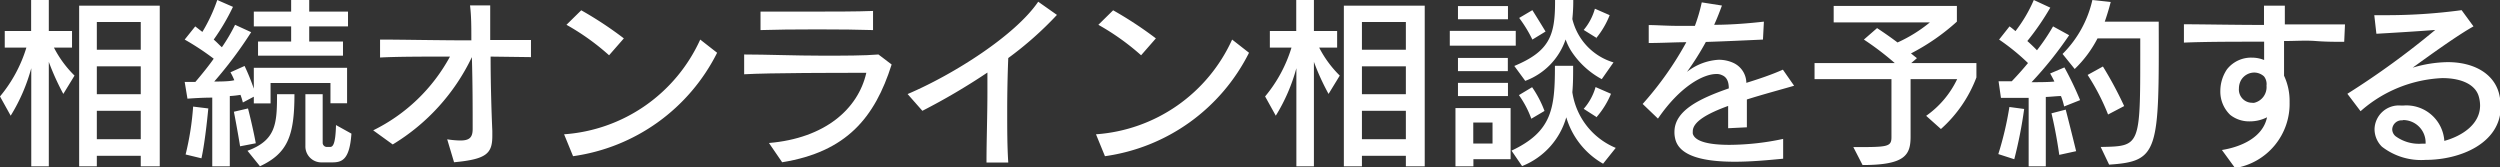 <svg xmlns="http://www.w3.org/2000/svg" viewBox="0 0 189.51 12.66"><rect x="0" y="0" width="189.51" height="12.66" fill="#333333" stroke="none"/><defs><style>.cls-1{fill:#fff;}</style></defs><g id="レイヤー_2" data-name="レイヤー 2"><g id="レイヤー_1-2" data-name="レイヤー 1"><path class="cls-1" d="M4.8,7.12A18.66,18.66,0,0,1,3.7,4.69v7.92H2.37V5.17A13.58,13.58,0,0,1,.81,8.77L0,7.31a10.58,10.58,0,0,0,2-3.7H.36V2.35h2V0H3.7V2.35H5.46V3.61H4.09A8.23,8.23,0,0,0,5.65,5.73Zm5.87,5.49v-.8H7.34v.8H6V.43h6.11V12.61Zm0-10.94H7.34v2.1h3.33Zm0,3.36H7.34V7.14h3.33Zm0,3.37H7.34v2.15h3.33Z"/><path class="cls-1" d="M25.05,7.83V6.29H20.51V7.84H19.24V7.33l-.83.44a5,5,0,0,0-.18-.58,7.17,7.17,0,0,1-.81.09v5.33H16.09V7.4c-.9,0-1.88.08-1.88.08L14,6.21h.81c.53-.62,1.08-1.31,1.39-1.76A19.59,19.59,0,0,0,14,3l.8-1,.54.42A12.41,12.41,0,0,0,16.47,0l1.19.52A16.47,16.47,0,0,1,16.2,3c.25.21.45.44.62.58a13.18,13.18,0,0,0,1-1.7l1.22.56a31.23,31.23,0,0,1-2.8,3.74c.39,0,1.17,0,1.52-.1a4.73,4.73,0,0,0-.29-.6L18.54,5a16.05,16.05,0,0,1,.7,1.72V5.14h7.07V7.83ZM15.27,12l-1.2-.29a21.32,21.32,0,0,0,.57-3.63l1.15.14S15.57,10.66,15.27,12Zm2.93-.91S18,9.85,17.73,8.47l1.07-.25c.4,1.57.59,2.64.59,2.64Zm1.49,1.49-.93-1.15C20.91,10.63,21,9.41,21,7.14h1.32C22.32,10.31,21.8,11.63,19.69,12.61ZM23.44,2V3.15H26V4.22H19.56V3.15h2.51V2H19.24V.88h2.83V0h1.37V.88h2.94V2Zm1.72,10.31h-.77a1.21,1.21,0,0,1-1.24-1.24V7.14h1.31v3.67a.32.32,0,0,0,.34.33H25c.19,0,.43-.06.47-1.66l1.17.65C26.5,12.14,25.91,12.31,25.16,12.31Z"/><path class="cls-1" d="M37.19,4.29c0,2.08.07,4.31.13,5.63,0,.14,0,.26,0,.38,0,1.34-.44,1.77-2.9,2l-.52-1.74a6.68,6.68,0,0,0,1,.09c.66,0,.93-.21.93-.87V9.69c0-1.38,0-3.37-.06-5.36a15.57,15.57,0,0,1-6,6.62L28.29,9.88a13.26,13.26,0,0,0,5.82-5.59c-2,0-4,0-5.3.07V3c1.7,0,4.41.06,6.92.06,0-1,0-1.86-.1-2.65l1.53,0c0,.71,0,1.62,0,2.62l3.09,0V4.33Z"/><path class="cls-1" d="M43.44,11.84l-.68-1.66A12.28,12.28,0,0,0,53.08,3l1.28,1A14.45,14.45,0,0,1,43.44,11.84Zm2.73-7.65a17.92,17.92,0,0,0-3.23-2.31L44.06.78a27.62,27.62,0,0,1,3.23,2.13Z"/><path class="cls-1" d="M59.29,12.3l-1-1.46c4.25-.36,6.76-2.58,7.38-5.32-2.19,0-7.3,0-9.26.11V4.13c1.67,0,3.88.09,5.94.09,1.62,0,3.15,0,4.24-.09l1,.76C66.31,8.92,64.17,11.51,59.29,12.3Zm-1.64-10V.88c.89,0,2.19,0,3.53,0,1.85,0,3.81,0,5-.05V2.28C64.21,2.21,59.71,2.21,57.65,2.28Z"/><path class="cls-1" d="M76.43,4.4c-.05,1.25-.08,2.63-.08,4s0,2.66.08,3.92H74.78c0-1.67.07-3.56.07-5.32,0-.52,0-1,0-1.5A48.85,48.85,0,0,1,69.92,8.4L68.8,7.13c3.54-1.51,8.18-4.47,9.9-7l1.42,1A26.24,26.24,0,0,1,76.43,4.4Z"/><path class="cls-1" d="M83.76,11.84l-.68-1.66A12.28,12.28,0,0,0,93.4,3l1.28,1A14.45,14.45,0,0,1,83.76,11.84ZM86.5,4.19a18.36,18.36,0,0,0-3.24-2.31L84.38.78a28.58,28.58,0,0,1,3.24,2.13Z"/><path class="cls-1" d="M100.71,7.12A18,18,0,0,1,99.6,4.69v7.92H98.27V5.17a13.58,13.58,0,0,1-1.56,3.6L95.9,7.31a10.58,10.58,0,0,0,2-3.7H96.26V2.35h2V0H99.6V2.35h1.76V3.61H100a8.23,8.23,0,0,0,1.56,2.12Zm5.86,5.49v-.8h-3.33v.8h-1.37V.43H108V12.61Zm0-10.94h-3.33v2.1h3.33Zm0,3.36h-3.33V7.14h3.33Zm0,3.37h-3.33v2.15h3.33Z"/><path class="cls-1" d="M109.9,3.46V2.34h5V3.46Zm1.79,8.61v.54h-1.36V8.19h4.18v3.88ZM110.52,1.46v-1h3.79V1.46Zm0,5.82v-1h3.79v1Zm0-1.89v-1h3.78v1Zm2.62,3.9h-1.46v1.59h1.46Zm8.38,3.12a6,6,0,0,1-2.79-3.52,5.63,5.63,0,0,1-3.35,3.7l-.8-1.17c3.08-1.45,3.29-3.21,3.29-6.43h1.38c0,.72,0,1.37-.06,2a5.42,5.42,0,0,0,3.29,4.22ZM121.42,6a6.36,6.36,0,0,1-2.34-2.17,4.54,4.54,0,0,1-.4-.84,5.09,5.09,0,0,1-3.06,3.14L114.79,5c2.66-1.11,3.09-2.3,3.09-4.86V0h1.38a13,13,0,0,1-.07,1.44,4.54,4.54,0,0,0,3.12,3.29Zm-5.34,3a7.38,7.38,0,0,0-.94-1.79l1-.6a8.2,8.2,0,0,1,.94,1.8Zm.08-6a9.93,9.93,0,0,0-1-1.64l1-.59c.56.89,1,1.62,1,1.62Zm4.89,5.89-1-.64a4.24,4.24,0,0,0,.9-1.65l1.17.51A6.44,6.44,0,0,1,121.05,8.85Zm0-6-1-.62A4.28,4.28,0,0,0,120.9.66l1.12.49A6.5,6.5,0,0,1,121,2.89Z"/><path class="cls-1" d="M132.42,7.54c0,.6,0,1.3,0,2.11L131,9.72c0-.6,0-1.13,0-1.69-1.54.56-2.68,1.19-2.68,1.92a1.24,1.24,0,0,0,0,.18c.17.64,1.36.85,2.78.85a19.83,19.83,0,0,0,4.07-.45l0,1.5c-1.14.11-2.43.23-3.66.23-2.23,0-4.2-.37-4.52-1.73a2,2,0,0,1-.06-.53c0-1.61,1.88-2.52,4.12-3.3,0-.54-.17-.86-.51-1a.91.91,0,0,0-.43-.09c-1,0-2.76.94-4.43,3.38l-1.16-1.11a25,25,0,0,0,3.31-4.68c-.83,0-1.89.06-2.85.06l0-1.36c.6,0,1.36.06,2.2.06l1.3,0A12.65,12.65,0,0,0,129,.18l1.53.24c-.16.43-.35.94-.59,1.46,1.38,0,2.8-.13,3.77-.24L133.64,3c-1.34.06-2.79.13-4.33.18a21.09,21.09,0,0,1-1.43,2.27,4.25,4.25,0,0,1,2.41-.92,2.67,2.67,0,0,1,1.09.23,1.69,1.69,0,0,1,1,1.52c1-.31,1.92-.62,2.77-1L136,6.5C134.9,6.82,133.62,7.16,132.42,7.54Z"/><path class="cls-1" d="M147.13,9.78l-1.12-1A7.14,7.14,0,0,0,148.36,6h-3.53v4.35c0,1.39-.4,2.16-3.64,2.16l-.7-1.36c2.57,0,2.89,0,2.89-.75V6h-5.83V4.78h6.08A21.75,21.75,0,0,0,141.29,3l1-.87s.84.55,1.55,1.09a11,11,0,0,0,2.45-1.52H139V.45h9.34V1.64a16.32,16.32,0,0,1-3.48,2.41l.45.36-.43.37h4.94V5.87A9.94,9.94,0,0,1,147.13,9.78Z"/><path class="cls-1" d="M152.69,12.07l-1.21-.39a24.68,24.68,0,0,0,.84-3.57l1.12.15A33.58,33.58,0,0,1,152.69,12.07Zm3.78-4a5.35,5.35,0,0,0-.24-.79c-.27,0-.8.06-1.15.07v5.26h-1.3V7.42c-1.14,0-2.1,0-2.1,0l-.18-1.26s.39,0,1,0c.45-.47.85-.92,1.23-1.38A16.59,16.59,0,0,0,151.54,3l.79-1a5.46,5.46,0,0,1,.45.36A10.81,10.81,0,0,0,154.17,0l1.25.58a19.51,19.51,0,0,1-1.74,2.53c.27.24.53.49.73.7A15.35,15.35,0,0,0,155.63,2l1.22.67A28.37,28.37,0,0,1,154,6.23c.42,0,1.36,0,1.73-.05-.11-.24-.32-.61-.32-.61l1.08-.46a24.38,24.38,0,0,1,1.19,2.48Zm-.37,3.67s-.21-1.58-.59-3.15l1.08-.28c.44,1.71.79,3.15.79,3.15Zm3.78.74-.64-1.34c3-.06,3,0,3-7.23v-1H159a8.78,8.78,0,0,1-1.73,2.32l-.92-1.14A8.36,8.36,0,0,0,158.61,0L160,.15s-.15.63-.45,1.49h4.09C163.67,11.5,163.65,12.23,159.88,12.48Zm-.08-3.8a16.65,16.65,0,0,0-1.55-3l1.16-.64a28.77,28.77,0,0,1,1.61,3Z"/><path class="cls-1" d="M177.7,3.17c-.66,0-1.39,0-2.15-.06s-1.58,0-2.41,0c0,1,0,1.93,0,2.63a4.51,4.51,0,0,1,.42,2,4.93,4.93,0,0,1-4.13,5l-1-1.37c1.39-.22,3.1-.92,3.42-2.48a2.86,2.86,0,0,1-1.32.31,2.31,2.31,0,0,1-1.47-.49,2.44,2.44,0,0,1-.75-1.81,2.94,2.94,0,0,1,.5-1.64,2.32,2.32,0,0,1,1.91-.89,2.42,2.42,0,0,1,.91.18c0-.35,0-.83,0-1.39-2.23,0-4.44,0-6.08.07l0-1.39c1.42,0,3.72.05,6.07.05,0-.47,0-1,0-1.46l1.58,0c0,.44,0,.91,0,1.42,1.71,0,3.37,0,4.56,0Zm-6.08,2.62a1.11,1.11,0,0,0-.73-.29,1.17,1.17,0,0,0-1,.56,1.28,1.28,0,0,0-.17.64,1,1,0,0,0,1,1.09.52.52,0,0,0,.17,0,1.22,1.22,0,0,0,.92-1.3A.94.94,0,0,0,171.62,5.79Z"/><path class="cls-1" d="M183.87,12.12a4.85,4.85,0,0,1-3.31-1A1.87,1.87,0,0,1,180,9.78,1.84,1.84,0,0,1,182,8h.18a2.88,2.88,0,0,1,3.11,2.68C186.6,10.32,188,9.44,188,8a2.5,2.5,0,0,0-.1-.69c-.26-.91-1.33-1.39-2.76-1.39a10,10,0,0,0-6.2,2.51l-1-1.32a62.24,62.24,0,0,0,6.66-4.84c-1.4.11-3.25.22-4.46.29l-.16-1.41h.71a42.09,42.09,0,0,0,5.91-.38l.9,1.23c-1.22.68-3.27,2.16-4.61,3.13a9.61,9.61,0,0,1,2.65-.42c2,0,3.47.87,3.88,2.32a4.17,4.17,0,0,1,.15,1.12C189.51,10.87,186.5,12.12,183.87,12.12Zm-1.73-3h-.08a.72.72,0,0,0-.72.68.69.69,0,0,0,.26.53,3,3,0,0,0,2,.56h.27A1.71,1.71,0,0,0,182.14,9.1Z"/></g></g></svg>